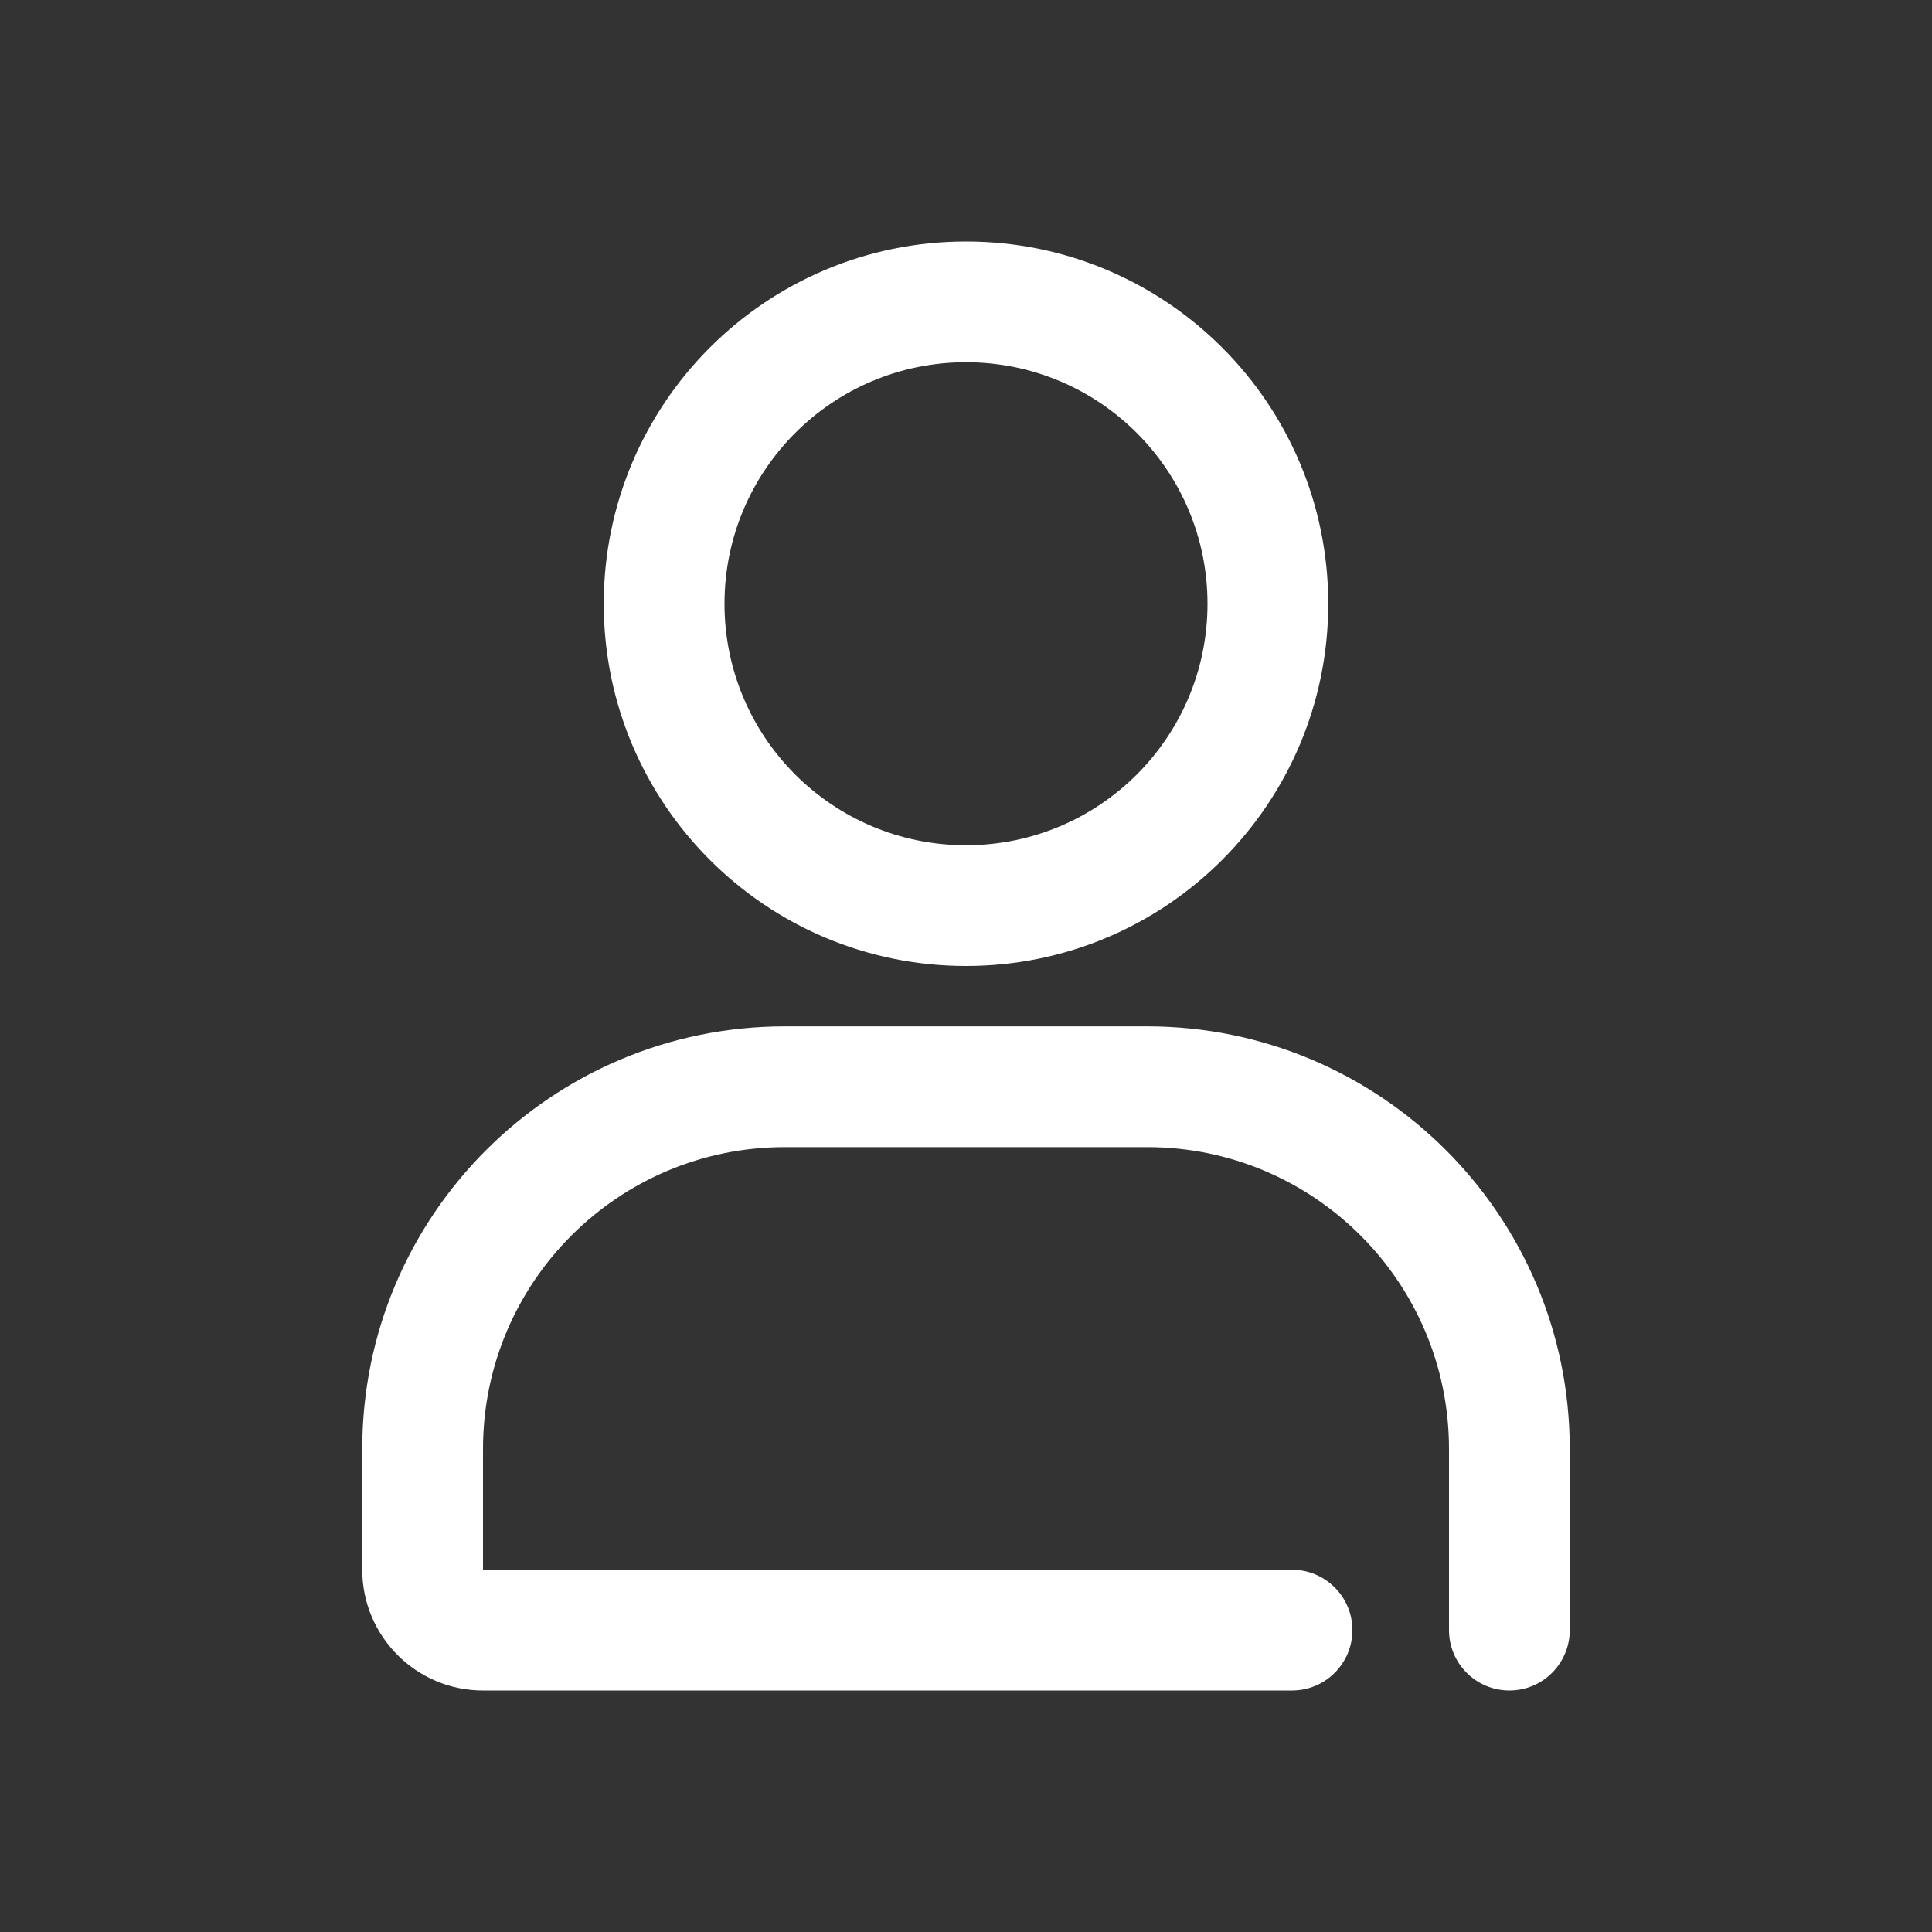 <svg width="16" height="16" viewBox="0 0 16 16" fill="none" xmlns="http://www.w3.org/2000/svg">
<rect x="0" y="0" width="16" height="16" fill="#333333" stroke="none"/>
<path fill-rule="evenodd" clip-rule="evenodd" d="M8 7C9.105 7 10 6.105 10 5C10 3.895 9.105 3 8 3C6.895 3 6 3.895 6 5C6 6.105 6.895 7 8 7ZM8 8C9.657 8 11 6.657 11 5C11 3.343 9.657 2 8 2C6.343 2 5 3.343 5 5C5 6.657 6.343 8 8 8Z" fill="white"/>
<path fill-rule="evenodd" clip-rule="evenodd" d="M3 12C3 10.067 4.567 8.5 6.5 8.5H9.5C11.433 8.5 13 10.067 13 12V13.5C13 13.776 12.776 14 12.5 14C12.224 14 12 13.776 12 13.5V12C12 10.619 10.881 9.5 9.5 9.5H6.5C5.119 9.5 4 10.619 4 12V13H10.7C10.976 13 11.2 13.224 11.2 13.5C11.2 13.776 10.976 14 10.7 14H4C3.448 14 3 13.552 3 13V12Z" fill="white"/>
</svg>
